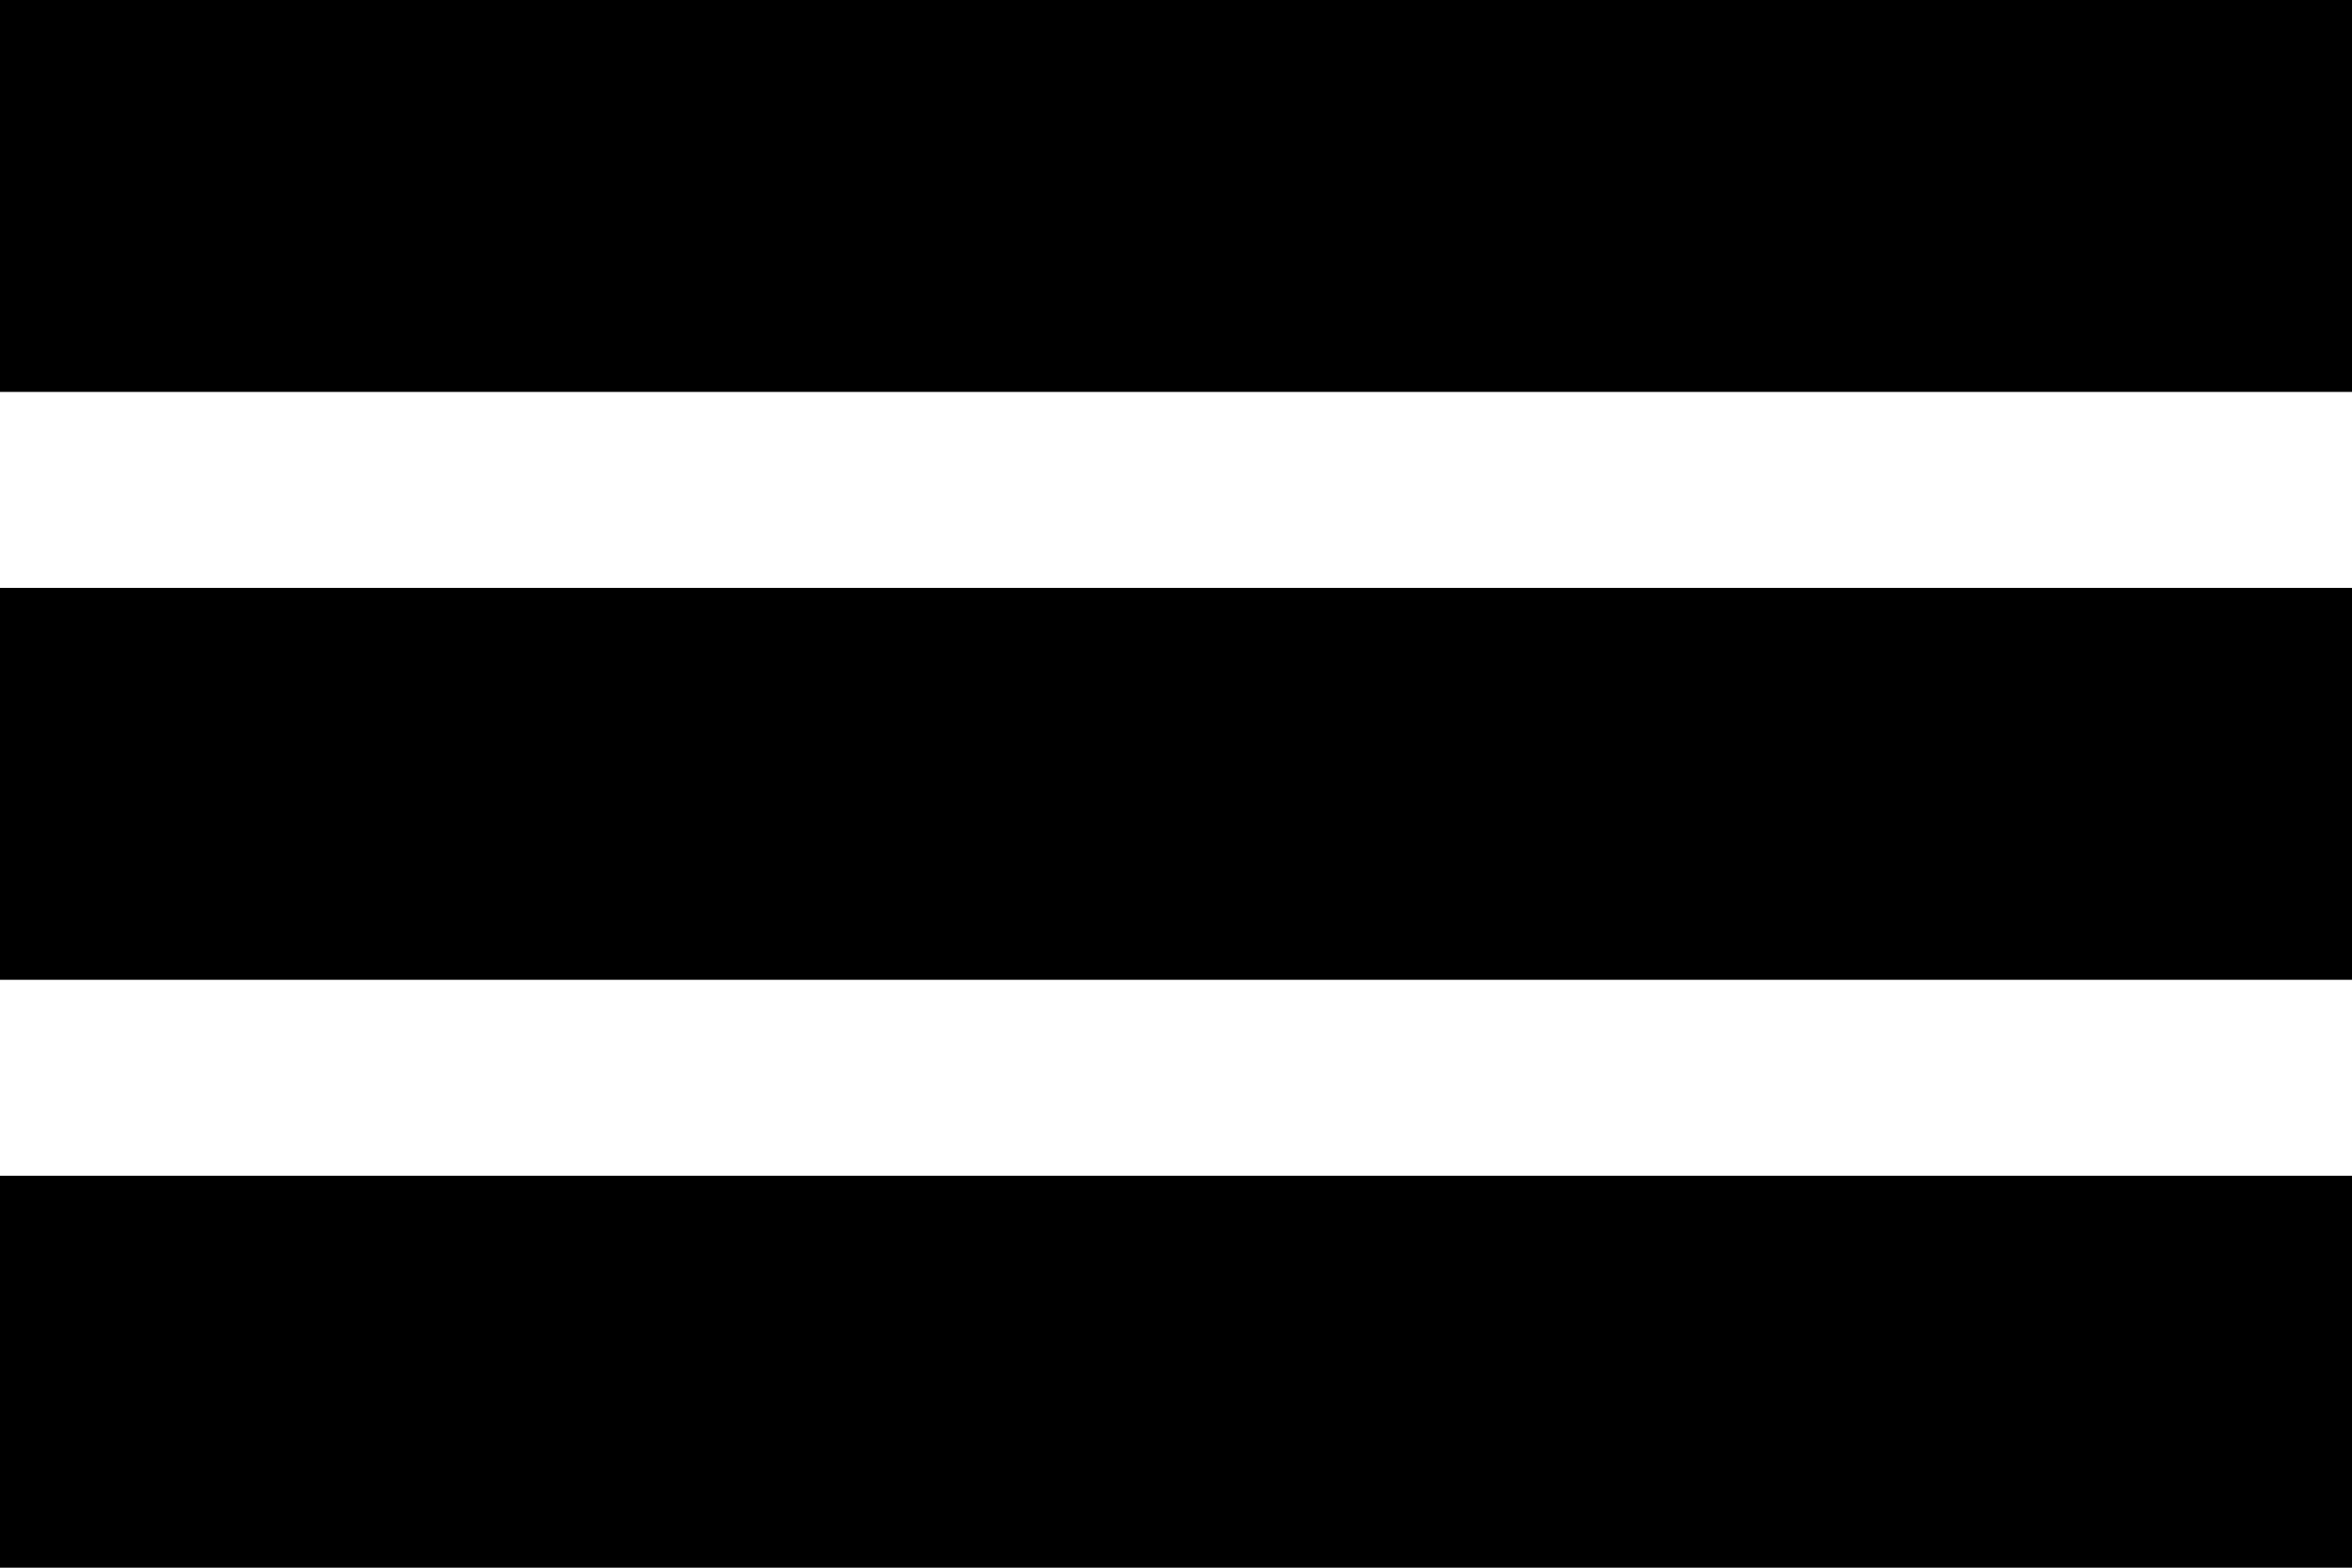 <svg width="24" height="16" viewBox="0 0 24 16" fill="none" xmlns="http://www.w3.org/2000/svg">
    <line y1="2" x2="24" y2="2" stroke="black" stroke-width="4"/>
    <line y1="8" x2="24" y2="8" stroke="black" stroke-width="4"/>
    <line y1="14" x2="24" y2="14" stroke="black" stroke-width="4"/>
</svg>

